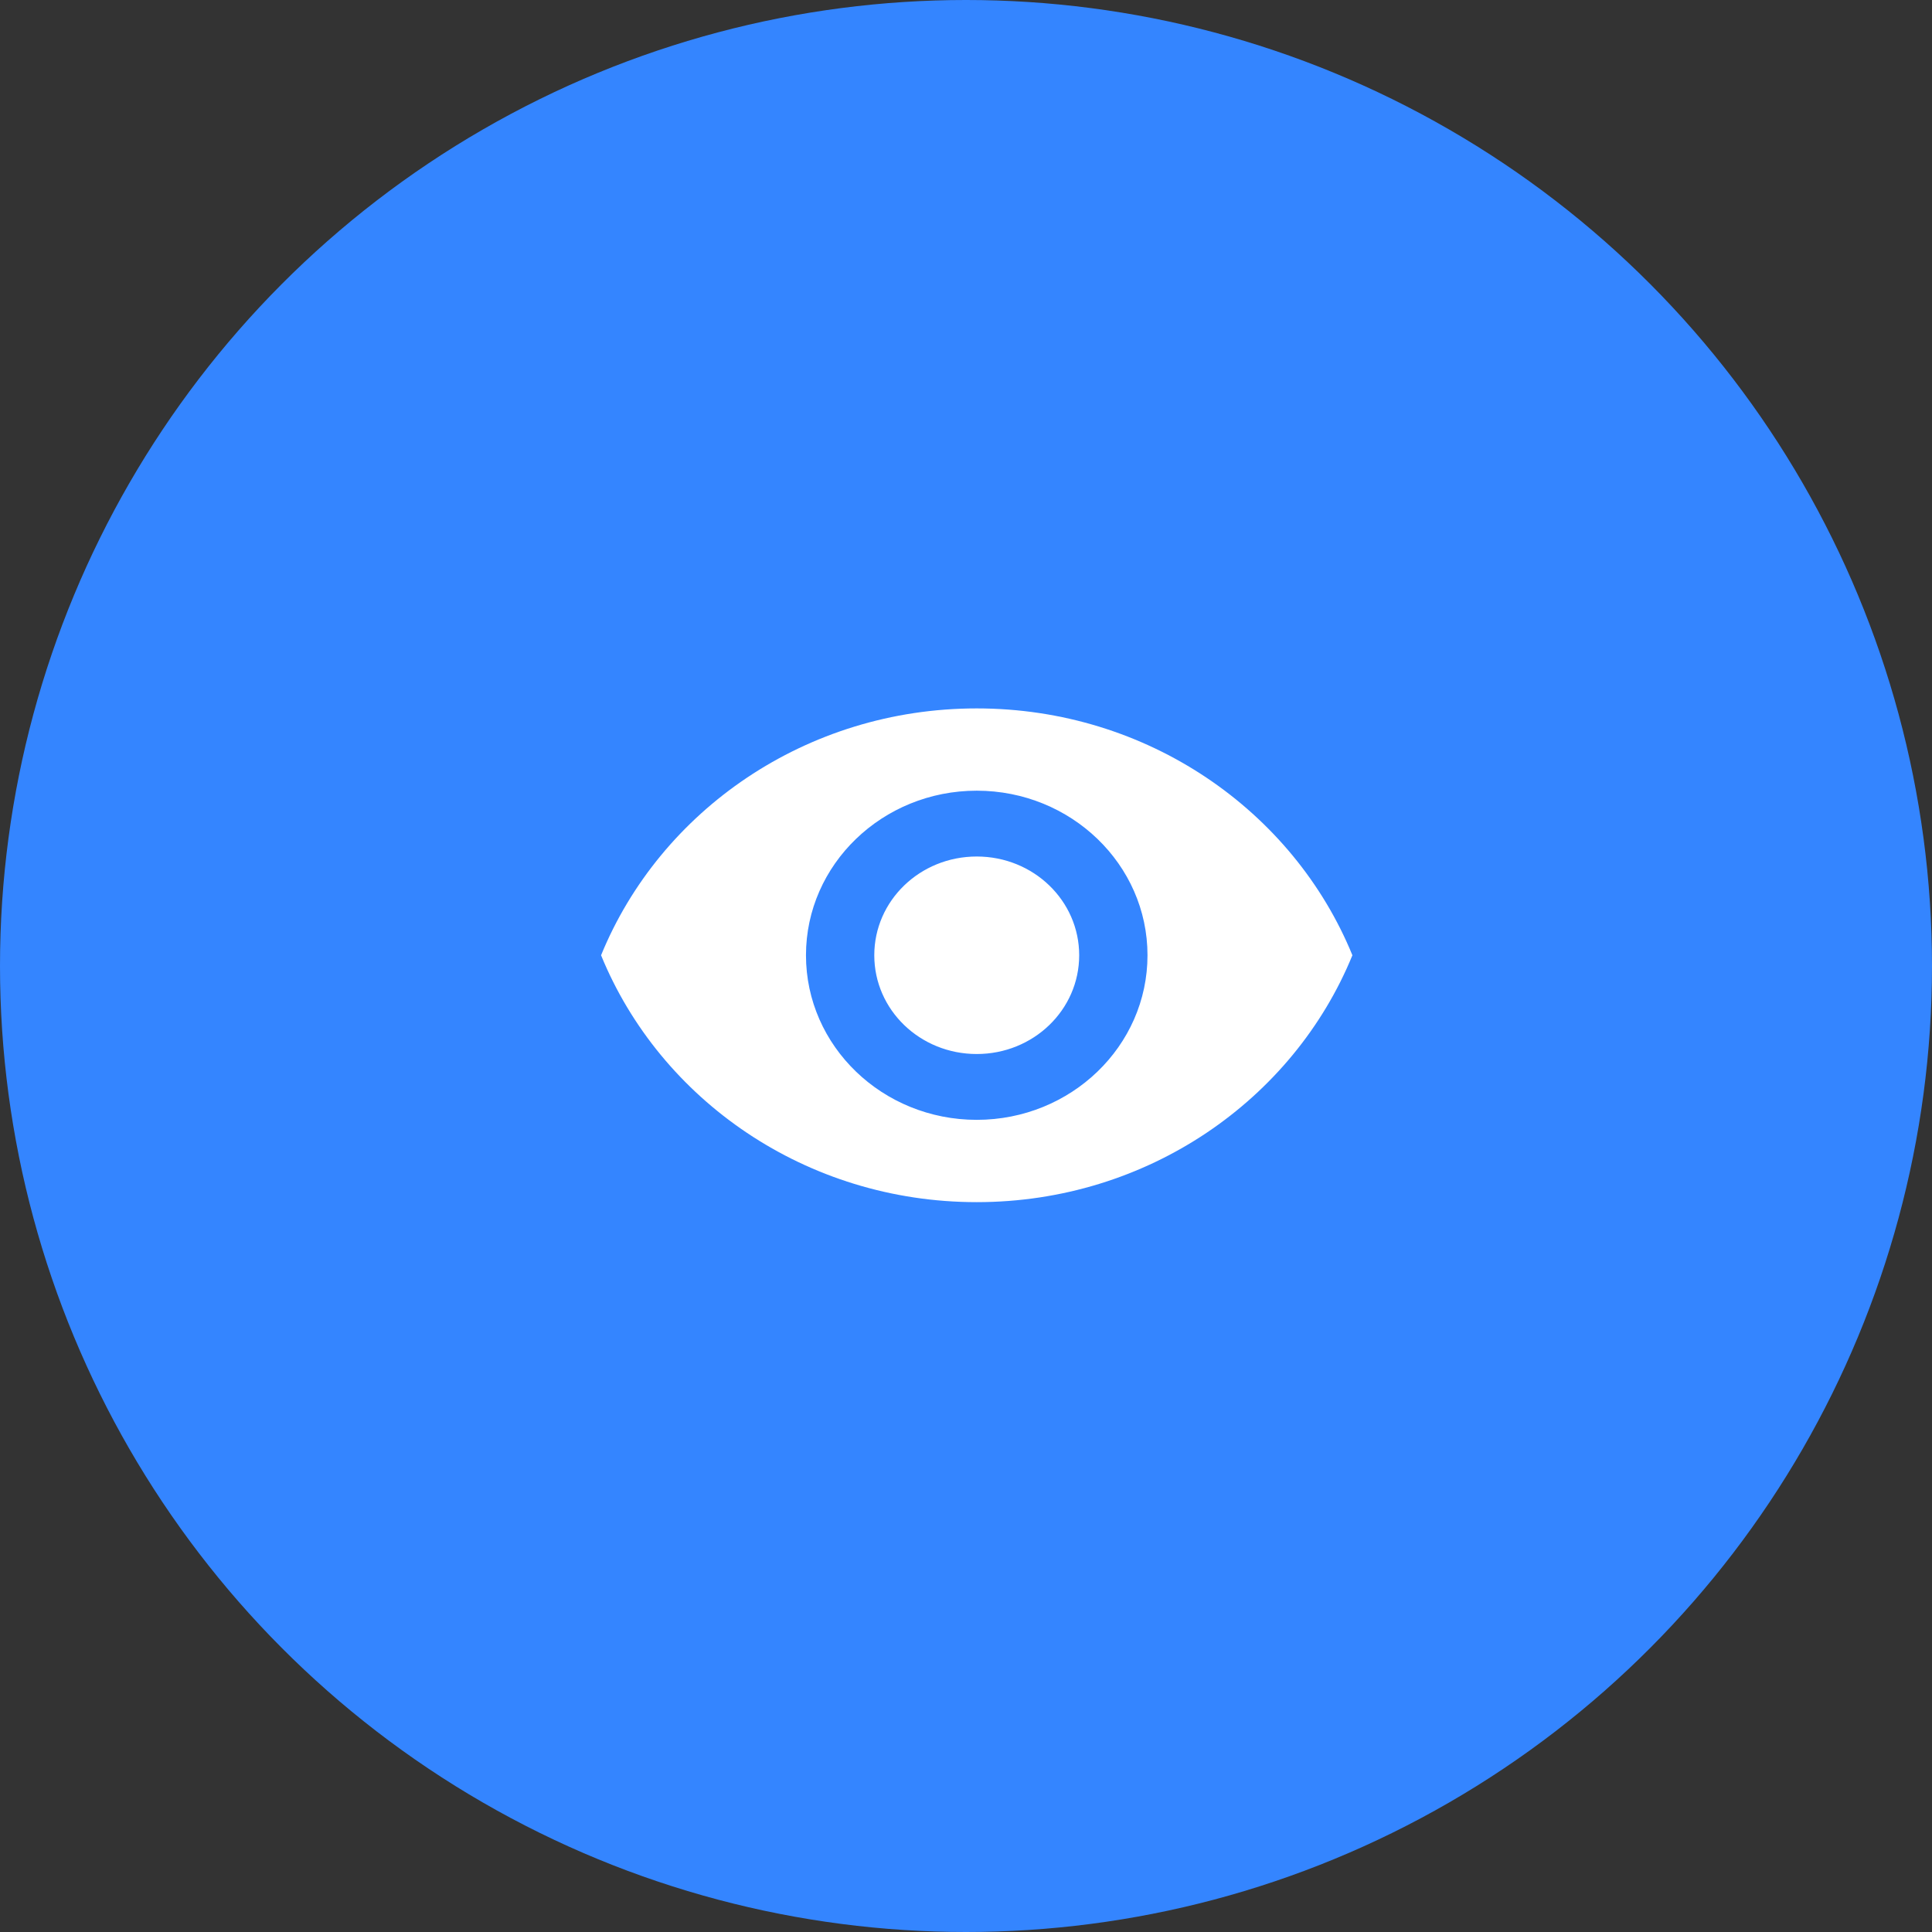<?xml version="1.0" encoding="UTF-8"?>
<svg xmlns="http://www.w3.org/2000/svg" width="70" height="70" viewBox="0 0 70 70" fill="none">
  <rect x="0" y="0" width="70" height="70" fill="#333333" stroke="none"/>
  <circle cx="35" cy="35" r="35" fill="#3485FF"></circle>
  <path d="M35.389 25.667C29.202 25.667 23.918 29.376 21.778 34.611C23.918 39.847 29.202 43.556 35.389 43.556C41.576 43.556 46.859 39.847 49 34.611C46.859 29.376 41.576 25.667 35.389 25.667ZM35.389 40.574C31.974 40.574 29.202 37.903 29.202 34.611C29.202 31.32 31.974 28.648 35.389 28.648C38.804 28.648 41.576 31.32 41.576 34.611C41.576 37.903 38.804 40.574 35.389 40.574ZM35.389 31.033C33.335 31.033 31.677 32.631 31.677 34.611C31.677 36.591 33.335 38.189 35.389 38.189C37.443 38.189 39.101 36.591 39.101 34.611C39.101 32.631 37.443 31.033 35.389 31.033Z" fill="white"></path>
</svg>
